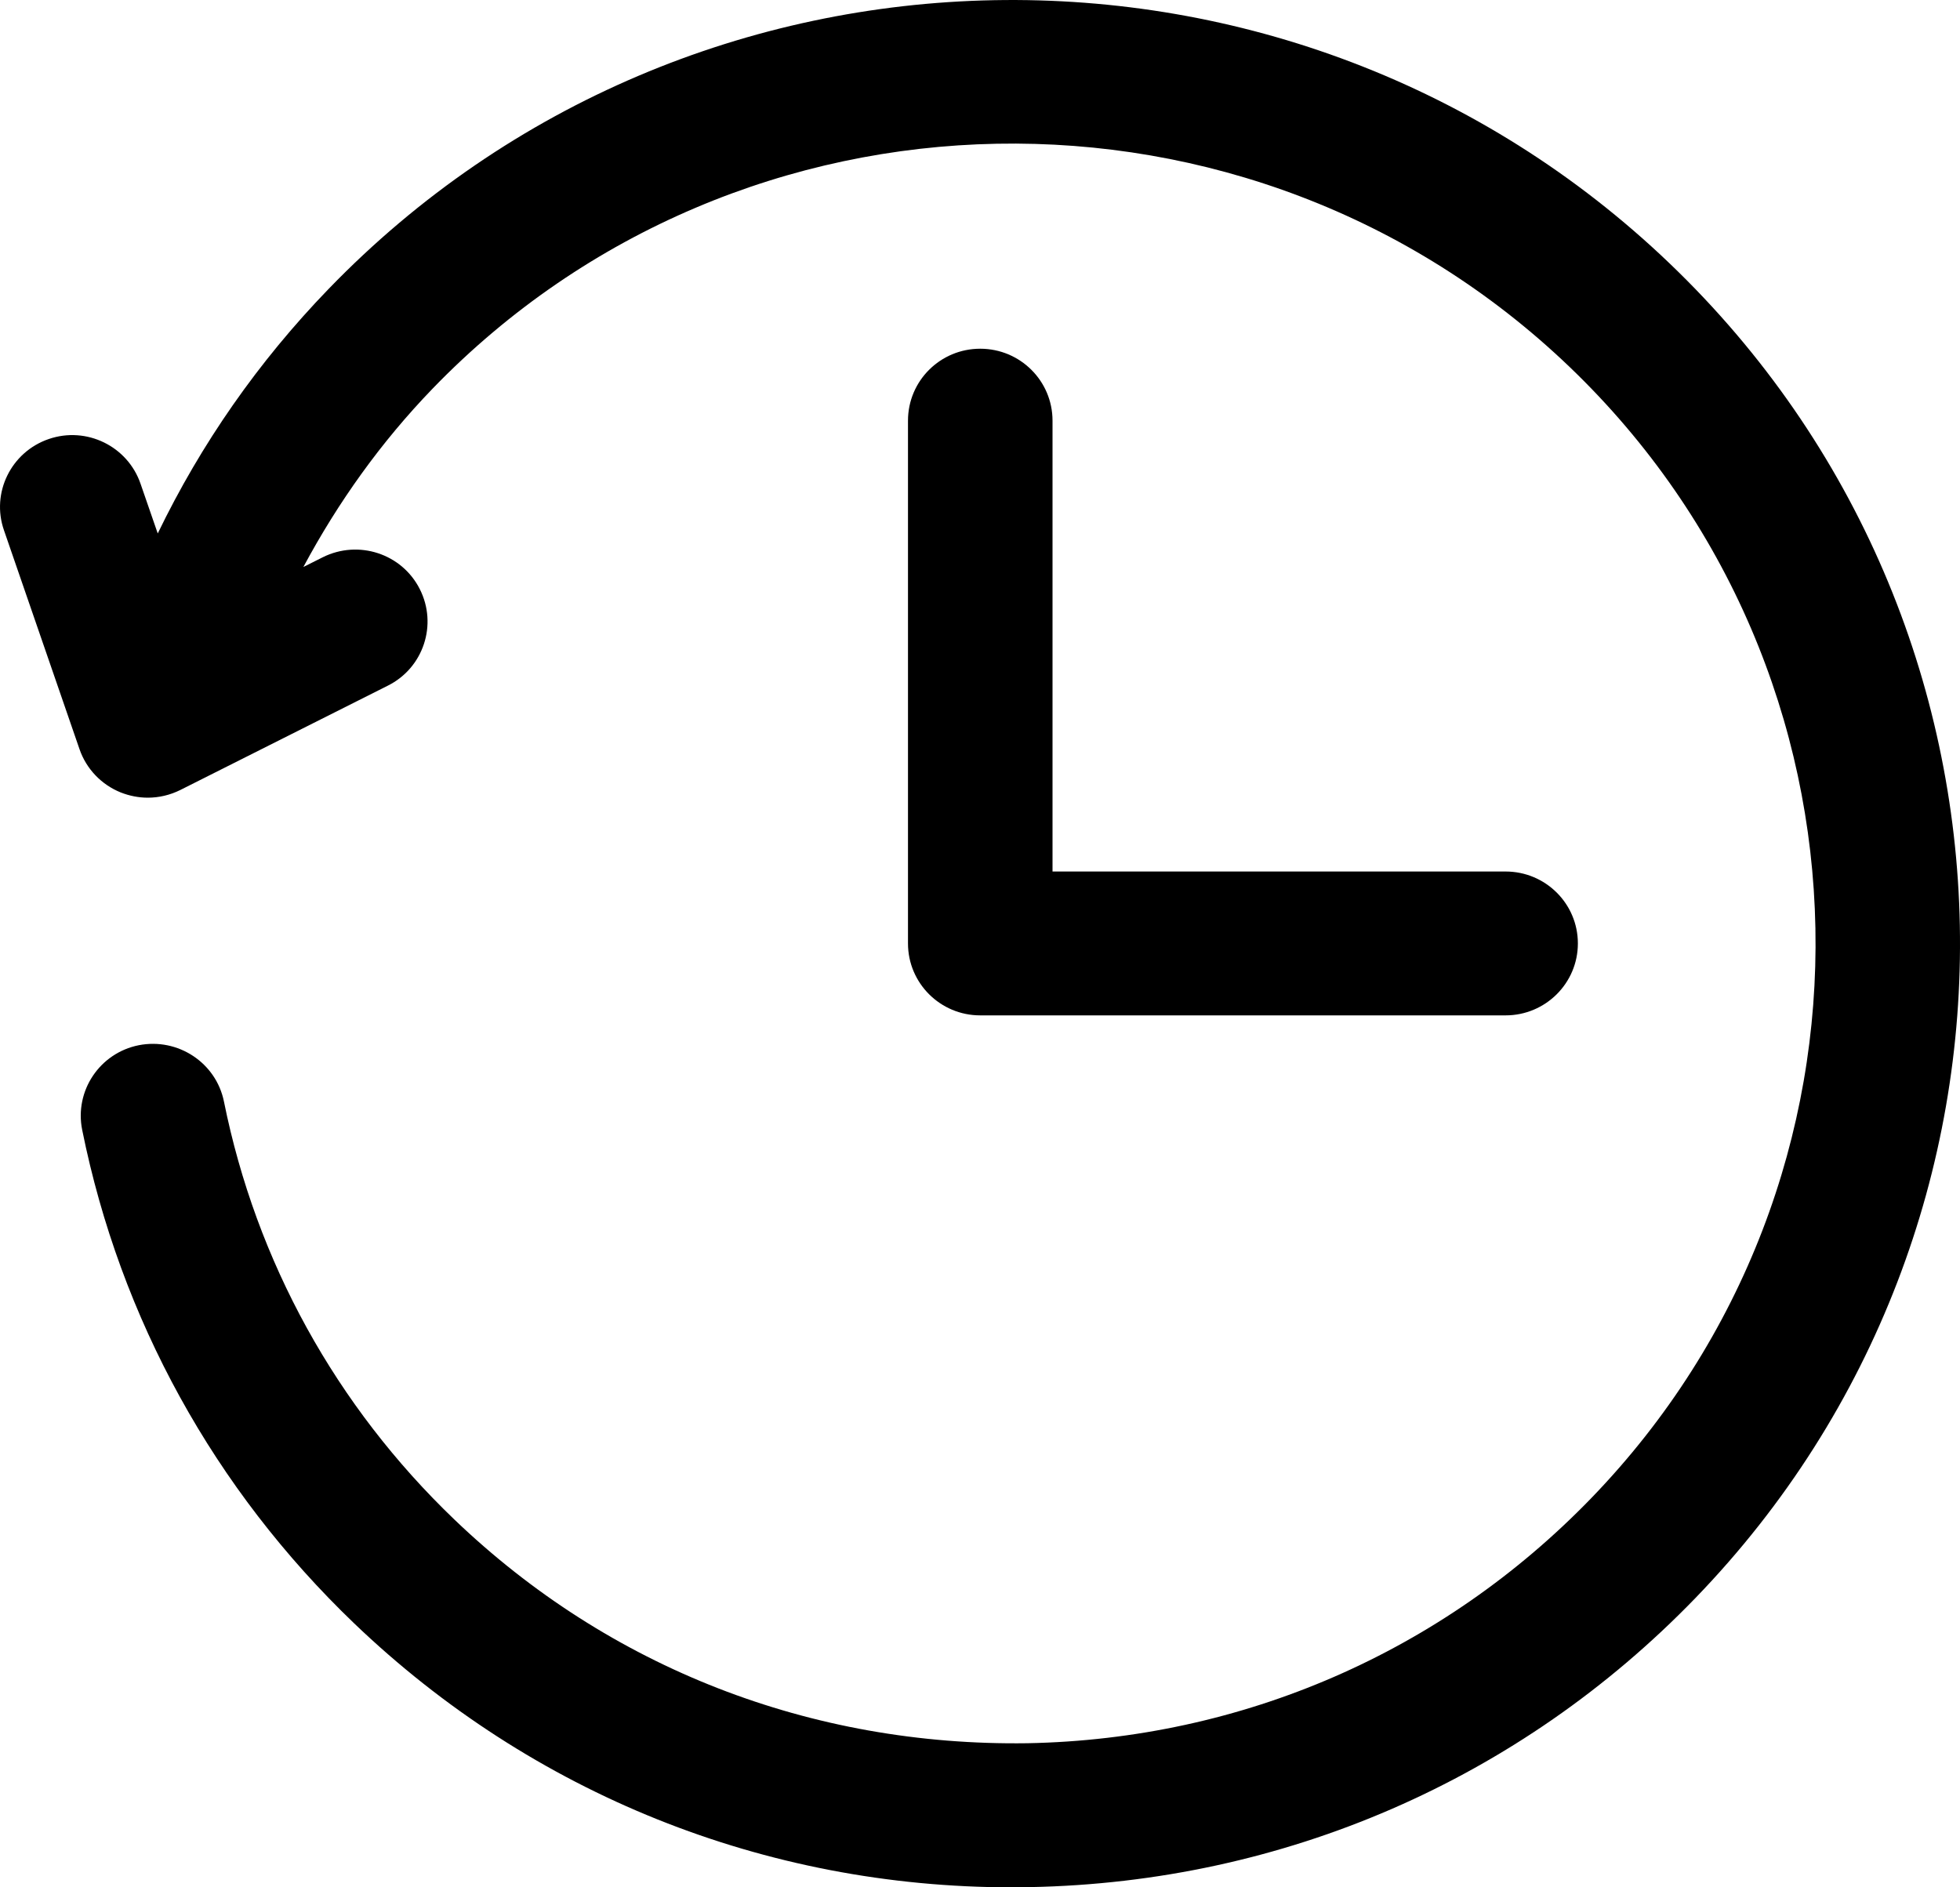 <svg width="27" height="26" viewBox="0 0 27 26" fill="none" xmlns="http://www.w3.org/2000/svg">
<path d="M23.355 22.015C20.934 24.518 17.68 25.931 14.19 25.997C14.106 25.999 14.02 26 13.935 26C10.54 26 7.334 24.714 4.88 22.365C2.953 20.518 1.657 18.168 1.132 15.565C1.024 15.029 1.373 14.506 1.912 14.399C2.451 14.294 2.976 14.639 3.085 15.175C3.529 17.378 4.628 19.371 6.262 20.936C8.393 22.977 11.174 24.058 14.153 24.015C17.111 23.959 19.869 22.759 21.92 20.639C26.155 16.26 26.02 9.269 21.621 5.054C17.221 0.839 10.197 0.973 5.962 5.351C5.245 6.093 4.657 6.92 4.179 7.811L4.446 7.677C4.937 7.432 5.536 7.626 5.783 8.116C6.03 8.604 5.834 9.201 5.342 9.446L2.484 10.883C2.343 10.953 2.19 10.989 2.036 10.989C1.909 10.989 1.782 10.964 1.661 10.916C1.395 10.808 1.188 10.591 1.095 10.32L0.055 7.306C-0.125 6.79 0.152 6.226 0.672 6.048C1.191 5.87 1.758 6.146 1.936 6.664L2.173 7.349C2.77 6.114 3.557 4.983 4.527 3.98C9.523 -1.187 17.809 -1.343 23.001 3.63C28.192 8.601 28.35 16.849 23.355 22.015ZM13.503 4.804C12.953 4.804 12.508 5.247 12.508 5.795V12.997C12.508 13.544 12.953 13.988 13.503 13.988H20.74C21.29 13.988 21.736 13.544 21.736 12.997C21.736 12.449 21.29 12.006 20.74 12.006H14.499V5.795C14.499 5.247 14.053 4.804 13.503 4.804Z" fill="black"/>
</svg>
